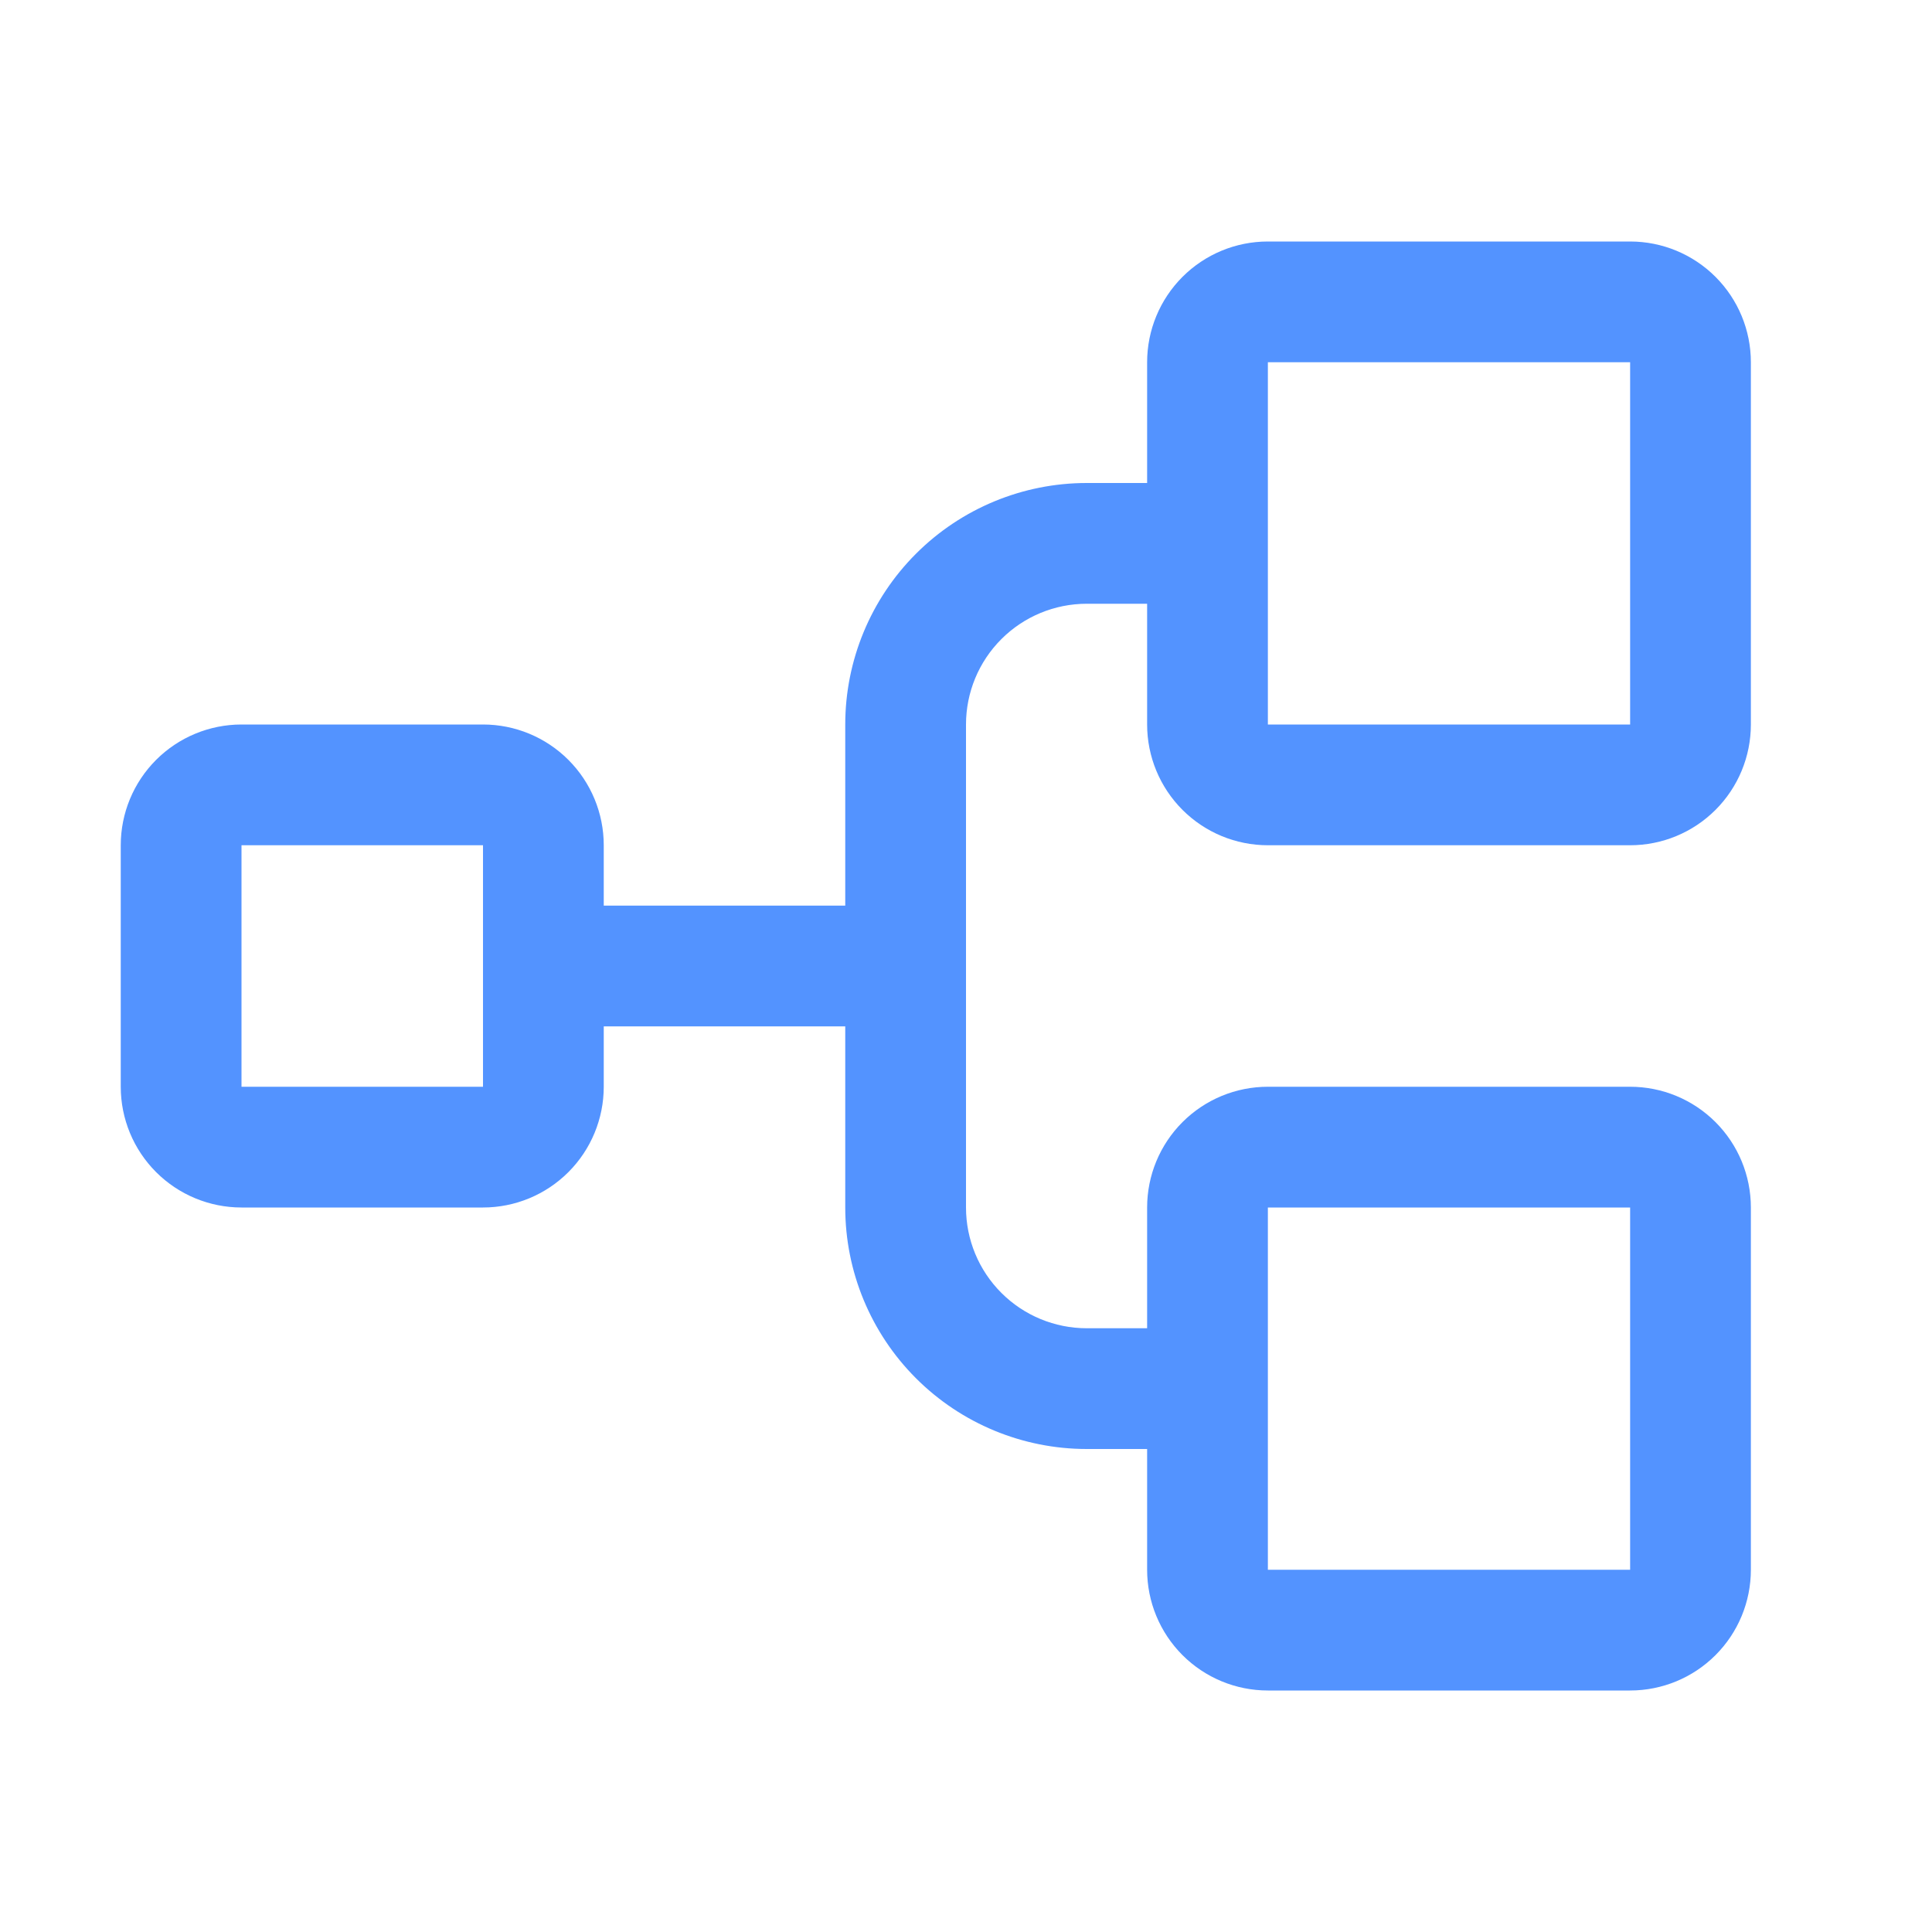<svg xmlns="http://www.w3.org/2000/svg" width="72" height="72" viewBox="0 0 72 72" fill="none"><path d="M47.25 31.5H60.75C61.944 31.5 63.088 31.026 63.932 30.182C64.776 29.338 65.25 28.194 65.25 27V13.5C65.25 12.306 64.776 11.162 63.932 10.318C63.088 9.474 61.944 9 60.75 9H47.25C46.056 9 44.912 9.474 44.068 10.318C43.224 11.162 42.75 12.306 42.75 13.5V18H40.5C38.113 18 35.824 18.948 34.136 20.636C32.448 22.324 31.5 24.613 31.5 27V33.75H22.5V31.5C22.5 30.306 22.026 29.162 21.182 28.318C20.338 27.474 19.194 27 18 27H9C7.807 27 6.662 27.474 5.818 28.318C4.974 29.162 4.5 30.306 4.5 31.5V40.5C4.5 41.694 4.974 42.838 5.818 43.682C6.662 44.526 7.807 45 9 45H18C19.194 45 20.338 44.526 21.182 43.682C22.026 42.838 22.5 41.694 22.5 40.5V38.25H31.5V45C31.5 47.387 32.448 49.676 34.136 51.364C35.824 53.052 38.113 54 40.5 54H42.75V58.5C42.75 59.694 43.224 60.838 44.068 61.682C44.912 62.526 46.056 63 47.25 63H60.75C61.944 63 63.088 62.526 63.932 61.682C64.776 60.838 65.25 59.694 65.25 58.5V45C65.25 43.806 64.776 42.662 63.932 41.818C63.088 40.974 61.944 40.5 60.75 40.5H47.25C46.056 40.5 44.912 40.974 44.068 41.818C43.224 42.662 42.75 43.806 42.75 45V49.5H40.5C39.306 49.5 38.162 49.026 37.318 48.182C36.474 47.338 36 46.194 36 45V27C36 25.806 36.474 24.662 37.318 23.818C38.162 22.974 39.306 22.5 40.5 22.5H42.75V27C42.75 28.194 43.224 29.338 44.068 30.182C44.912 31.026 46.056 31.5 47.25 31.5ZM18 40.5H9V31.5H18V40.5ZM47.25 45H60.75V58.5H47.25V45ZM47.25 13.5H60.75V27H47.25V13.5Z" fill="#5393FF"></path></svg>